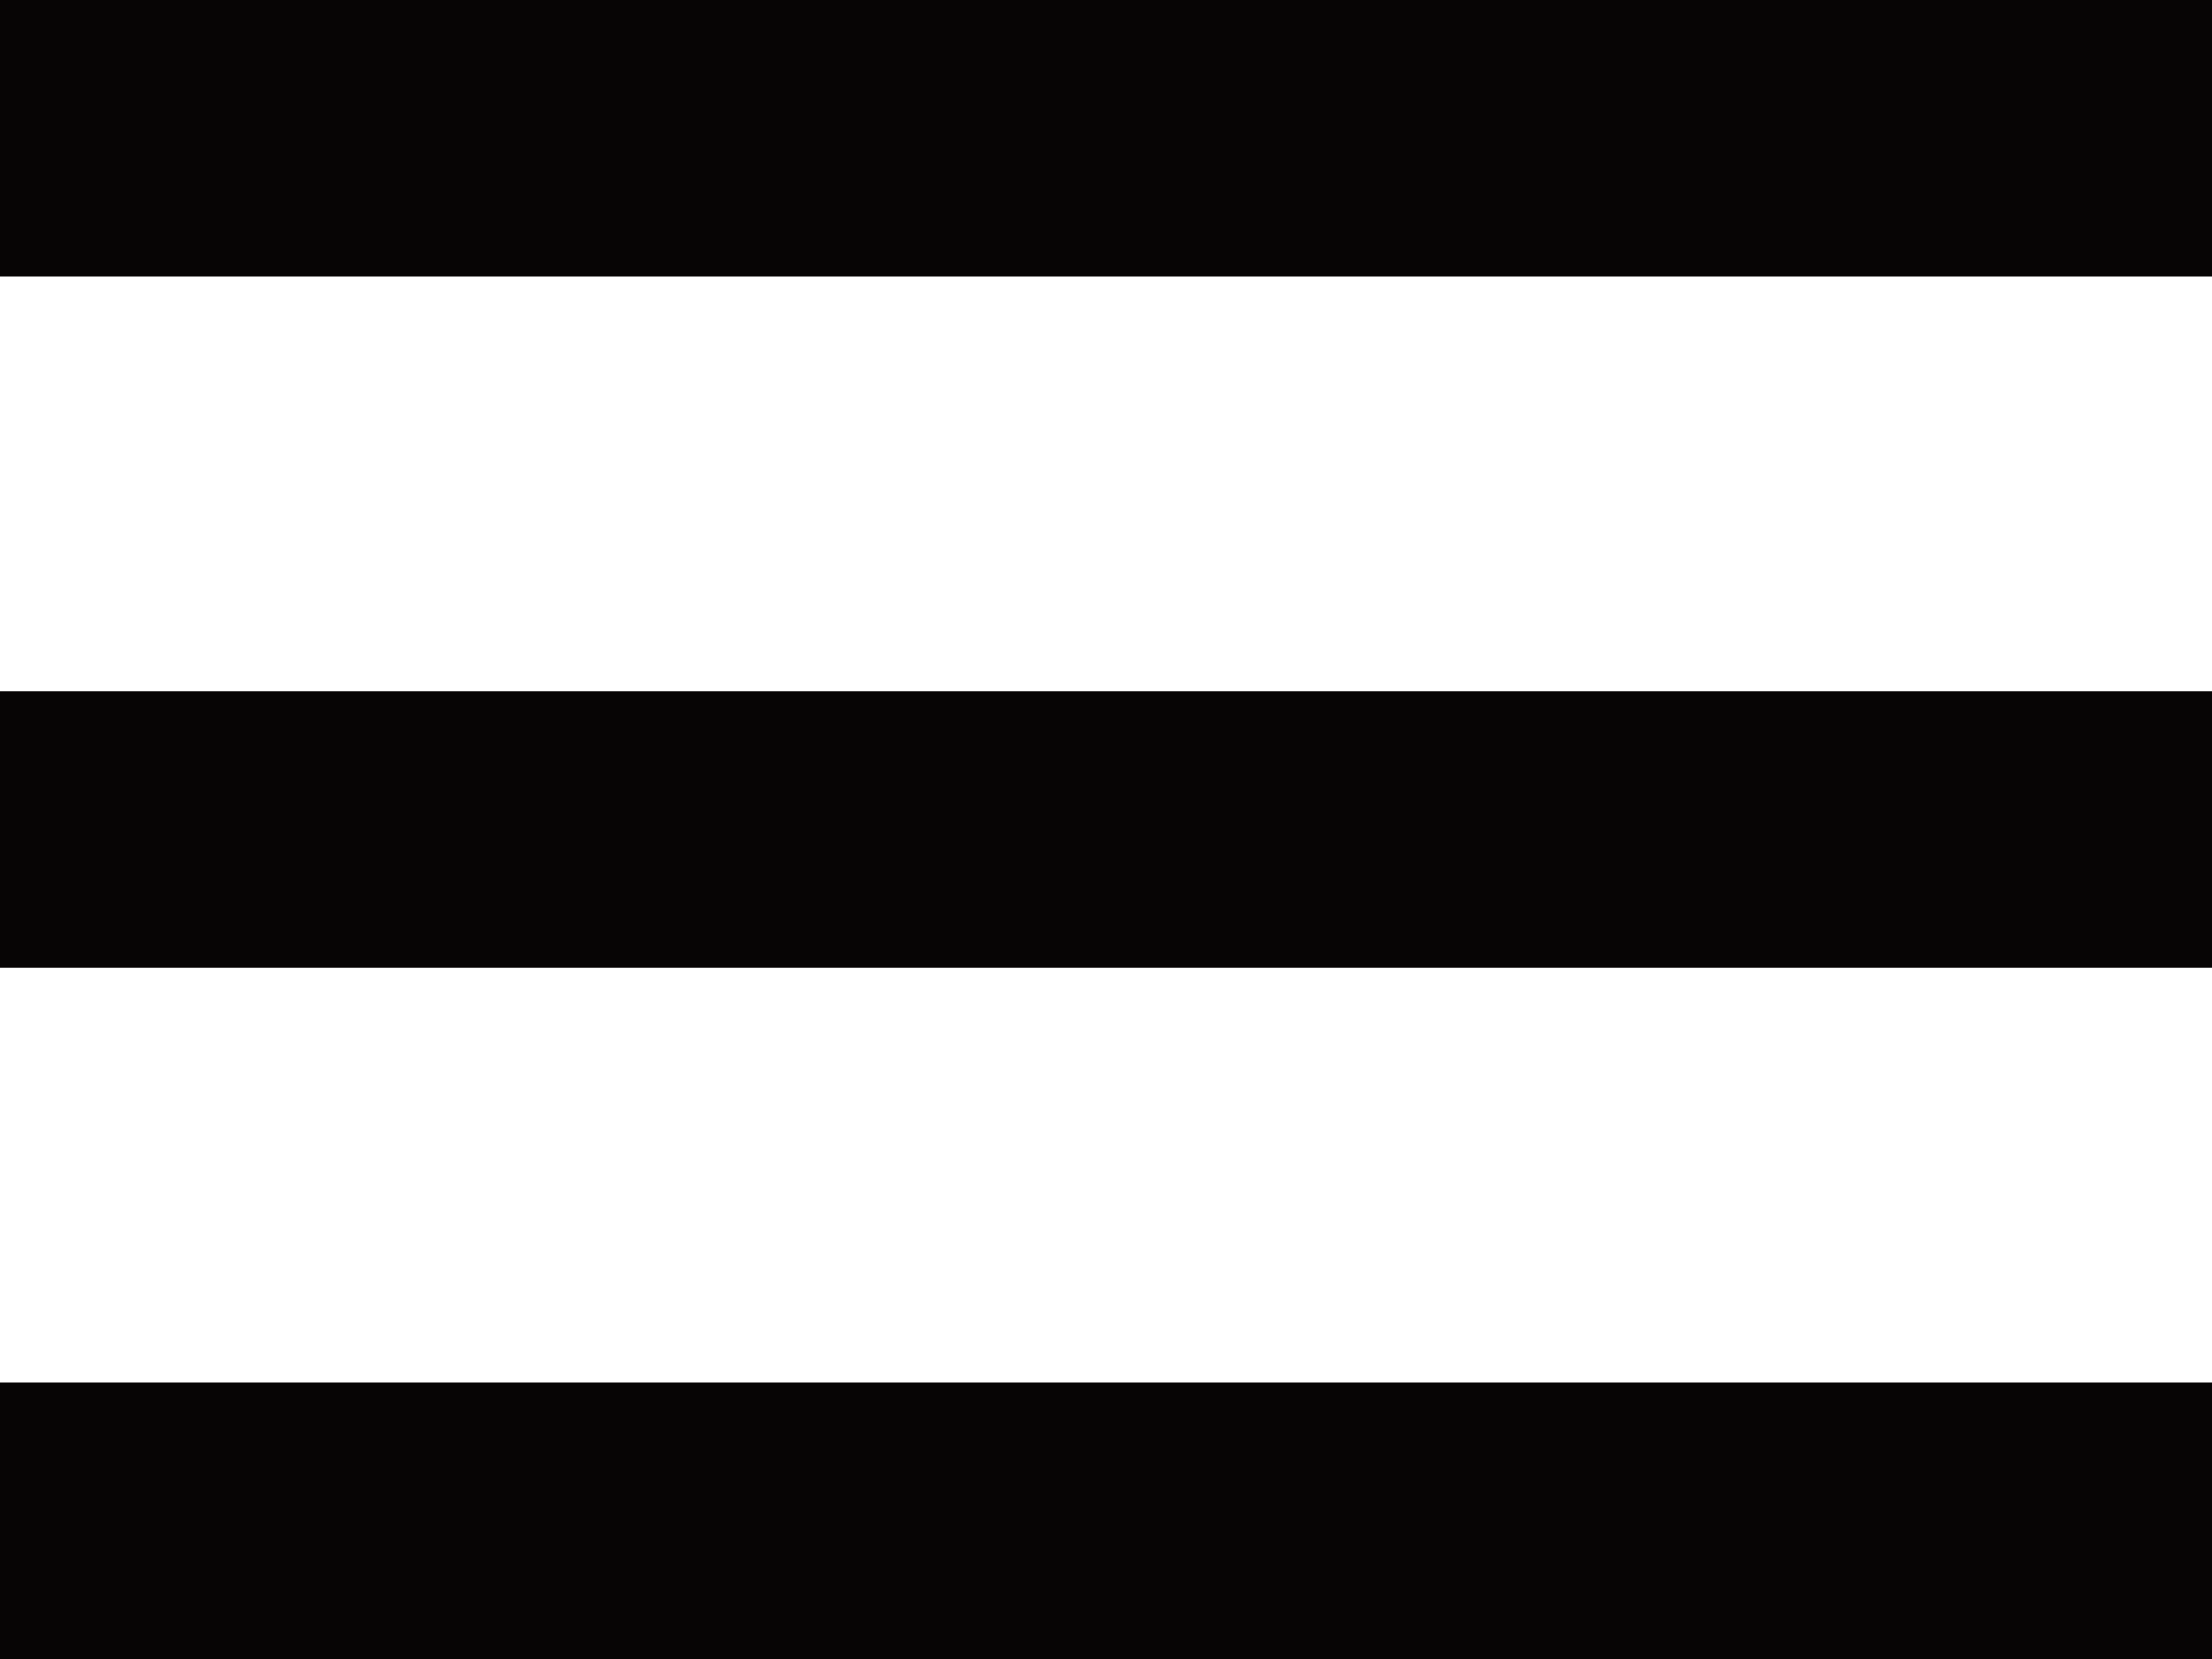 <svg xmlns="http://www.w3.org/2000/svg" width="16" height="12" viewBox="0 0 16 12">
  <g id="menu" transform="translate(-329 -13)">
    <rect id="Rectangle_13" data-name="Rectangle 13" width="16" height="2" transform="translate(329 13)" fill="#070505"/>
    <rect id="Rectangle_14" data-name="Rectangle 14" width="16" height="2" transform="translate(329 18)" fill="#070505"/>
    <rect id="Rectangle_15" data-name="Rectangle 15" width="16" height="2" transform="translate(329 23)" fill="#070505"/>
  </g>
</svg>
